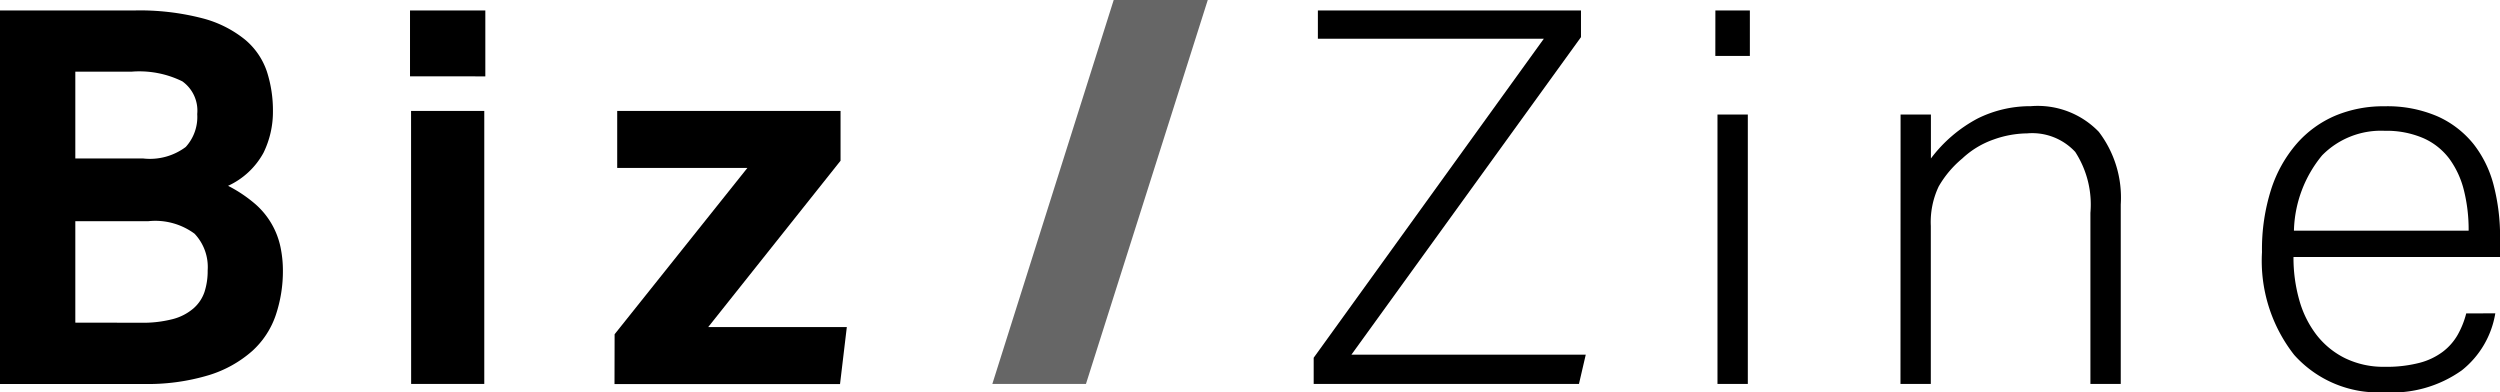 <svg xmlns="http://www.w3.org/2000/svg" width="95.333" height="14.96" viewBox="0 0 95.333 14.96"><path d="M14.66,11.413h5.126a9.5,9.5,0,0,1,2.6.3,4.283,4.283,0,0,1,1.625.818,2.715,2.715,0,0,1,.828,1.216,4.83,4.83,0,0,1,.229,1.516,3.555,3.555,0,0,1-.359,1.575A2.928,2.928,0,0,1,23.357,18.1,5.234,5.234,0,0,1,24.4,18.8a2.987,2.987,0,0,1,.958,1.645,4.381,4.381,0,0,1,.09.878,5.256,5.256,0,0,1-.27,1.7,3.255,3.255,0,0,1-.9,1.376,4.481,4.481,0,0,1-1.645.918,8.044,8.044,0,0,1-2.513.339H14.66Zm5.466,5.645a2.281,2.281,0,0,0,1.616-.439,1.7,1.7,0,0,0,.439-1.256,1.371,1.371,0,0,0-.568-1.247,3.706,3.706,0,0,0-1.924-.37H17.532v3.311Zm-.1,6.263a4.543,4.543,0,0,0,1.227-.14,1.966,1.966,0,0,0,.787-.409,1.445,1.445,0,0,0,.419-.628,2.577,2.577,0,0,0,.12-.818,1.848,1.848,0,0,0-.5-1.4,2.522,2.522,0,0,0-1.755-.478H17.532v3.869Z" transform="translate(-14.66 -11.014)"/><path d="M45,11.413h2.872v2.513H45Zm.04,3.83h2.792V25.655H45.043Z" transform="translate(-29.365 -11.014)"/><path d="M60.136,27.361,65.2,21.018H60.235V18.844h8.517v1.9l-5.047,6.343h5.286l-.259,2.174h-8.6Z" transform="translate(-36.699 -14.615)"/><path d="M91.655,25.28h-3.57l4.628-14.641H96.3Z" transform="translate(-50.244 -10.639)" fill="#666"/><path d="M111.861,24.656l8.777-12.166h-8.617V11.413h10.033V12.43L113.3,24.538h8.936l-.259,1.117H111.861Z" transform="translate(-61.766 -11.014)"/><path d="M141.585,11.413H142.9v1.735h-1.317Zm.08,3.969h1.157V25.655h-1.157Z" transform="translate(-76.172 -11.014)"/><path d="M155.286,18.815h1.157V20.49a5.369,5.369,0,0,1,1.785-1.526,4.505,4.505,0,0,1,2.024-.468,3.232,3.232,0,0,1,2.593.978,4.137,4.137,0,0,1,.837,2.772v6.842h-1.157V22.565a3.69,3.69,0,0,0-.578-2.324,2.236,2.236,0,0,0-1.835-.708,3.9,3.9,0,0,0-1.267.23,3.372,3.372,0,0,0-1.206.728,3.942,3.942,0,0,0-.9,1.067,3.173,3.173,0,0,0-.3,1.505v6.024h-1.157Z" transform="translate(-82.811 -14.447)"/><path d="M190.926,26.395a3.5,3.5,0,0,1-1.277,2.174,4.589,4.589,0,0,1-2.952.837,4.3,4.3,0,0,1-3.441-1.426,5.813,5.813,0,0,1-1.227-3.919,7.509,7.509,0,0,1,.349-2.393,4.989,4.989,0,0,1,.978-1.746,4.092,4.092,0,0,1,1.476-1.067A4.738,4.738,0,0,1,186.7,18.5a4.814,4.814,0,0,1,2.034.389,3.7,3.7,0,0,1,1.367,1.058,4.261,4.261,0,0,1,.768,1.586,7.816,7.816,0,0,1,.239,1.974v.739h-7.878a5.924,5.924,0,0,0,.219,1.637,3.894,3.894,0,0,0,.656,1.33,3.13,3.13,0,0,0,1.094.894,3.338,3.338,0,0,0,1.511.327,4.968,4.968,0,0,0,1.313-.148,2.545,2.545,0,0,0,.9-.425,2.153,2.153,0,0,0,.566-.642,3.346,3.346,0,0,0,.328-.82Zm-1.017-3.151a6.168,6.168,0,0,0-.179-1.536,3.431,3.431,0,0,0-.556-1.206,2.5,2.5,0,0,0-.995-.788,3.548,3.548,0,0,0-1.472-.279,3.144,3.144,0,0,0-2.386.937,4.682,4.682,0,0,0-1.074,2.872Z" transform="translate(-95.772 -14.447)"/></svg>